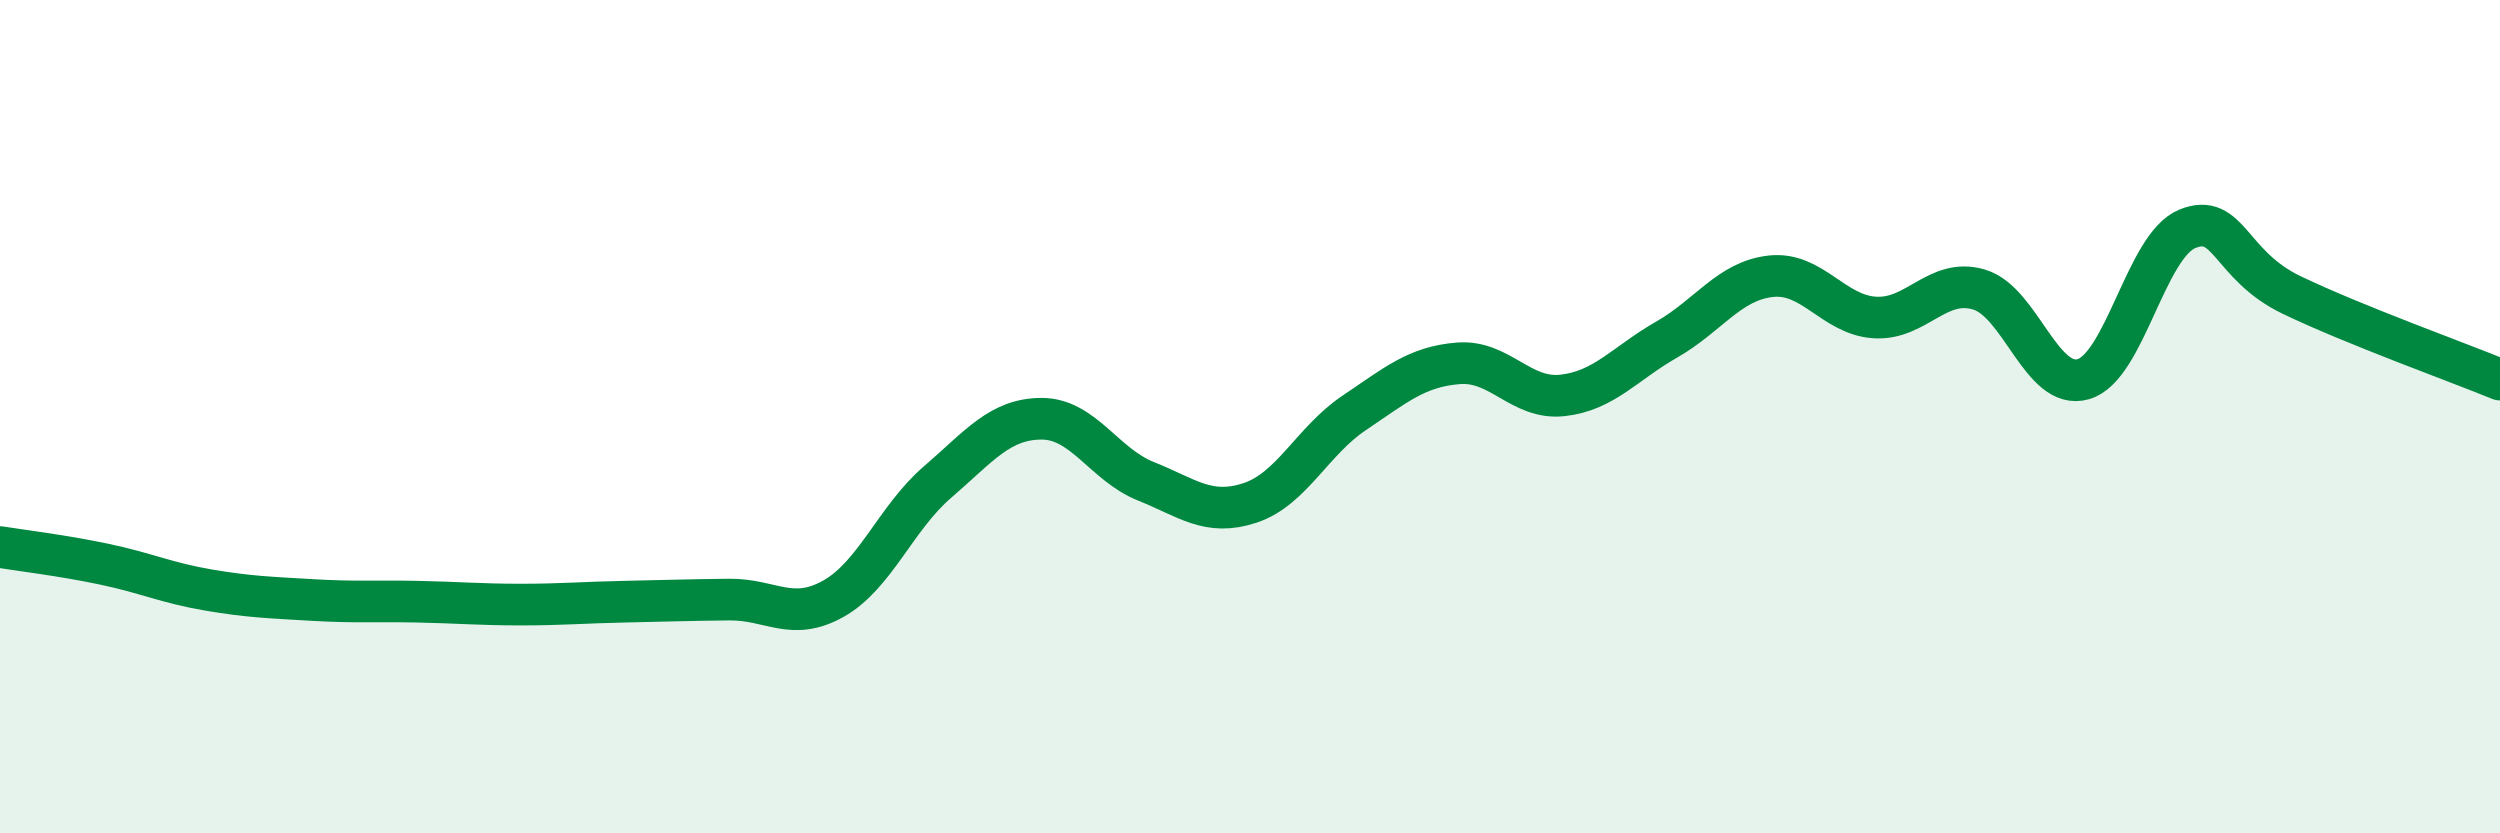 
    <svg width="60" height="20" viewBox="0 0 60 20" xmlns="http://www.w3.org/2000/svg">
      <path
        d="M 0,13.13 C 0.5,13.21 1.5,13.33 2.5,13.54 C 3.5,13.75 4,13.99 5,14.16 C 6,14.33 6.5,14.34 7.5,14.4 C 8.5,14.46 9,14.42 10,14.44 C 11,14.46 11.5,14.51 12.5,14.51 C 13.5,14.51 14,14.46 15,14.44 C 16,14.42 16.5,14.4 17.5,14.39 C 18.5,14.38 19,14.93 20,14.37 C 21,13.81 21.5,12.43 22.5,11.57 C 23.5,10.71 24,10.05 25,10.05 C 26,10.05 26.5,11.15 27.5,11.55 C 28.5,11.95 29,12.4 30,12.07 C 31,11.74 31.5,10.58 32.5,9.91 C 33.5,9.24 34,8.8 35,8.72 C 36,8.64 36.5,9.6 37.5,9.49 C 38.5,9.38 39,8.72 40,8.15 C 41,7.58 41.5,6.74 42.5,6.63 C 43.5,6.52 44,7.56 45,7.62 C 46,7.68 46.5,6.65 47.5,6.95 C 48.5,7.25 49,9.39 50,9.1 C 51,8.81 51.5,5.89 52.5,5.49 C 53.5,5.09 53.5,6.36 55,7.08 C 56.5,7.8 59,8.7 60,9.11L60 20L0 20Z"
        fill="#008740"
        opacity="0.1"
        stroke-linecap="round"
        stroke-linejoin="round"
      />
      <path
        d="M 0,13.13 C 0.5,13.21 1.5,13.33 2.5,13.54 C 3.5,13.75 4,13.99 5,14.16 C 6,14.33 6.5,14.34 7.5,14.4 C 8.5,14.46 9,14.42 10,14.44 C 11,14.46 11.5,14.51 12.5,14.51 C 13.5,14.51 14,14.46 15,14.44 C 16,14.42 16.5,14.4 17.5,14.39 C 18.5,14.38 19,14.93 20,14.37 C 21,13.81 21.5,12.43 22.5,11.57 C 23.5,10.71 24,10.05 25,10.05 C 26,10.05 26.5,11.15 27.5,11.55 C 28.5,11.95 29,12.4 30,12.07 C 31,11.74 31.5,10.58 32.5,9.91 C 33.5,9.24 34,8.8 35,8.72 C 36,8.64 36.5,9.6 37.5,9.49 C 38.5,9.38 39,8.72 40,8.15 C 41,7.58 41.5,6.74 42.5,6.63 C 43.5,6.52 44,7.56 45,7.62 C 46,7.68 46.5,6.65 47.5,6.95 C 48.5,7.25 49,9.39 50,9.1 C 51,8.81 51.5,5.89 52.5,5.49 C 53.5,5.09 53.5,6.36 55,7.08 C 56.5,7.8 59,8.7 60,9.11"
        stroke="#008740"
        stroke-width="1"
        fill="none"
        stroke-linecap="round"
        stroke-linejoin="round"
      />
    </svg>
  